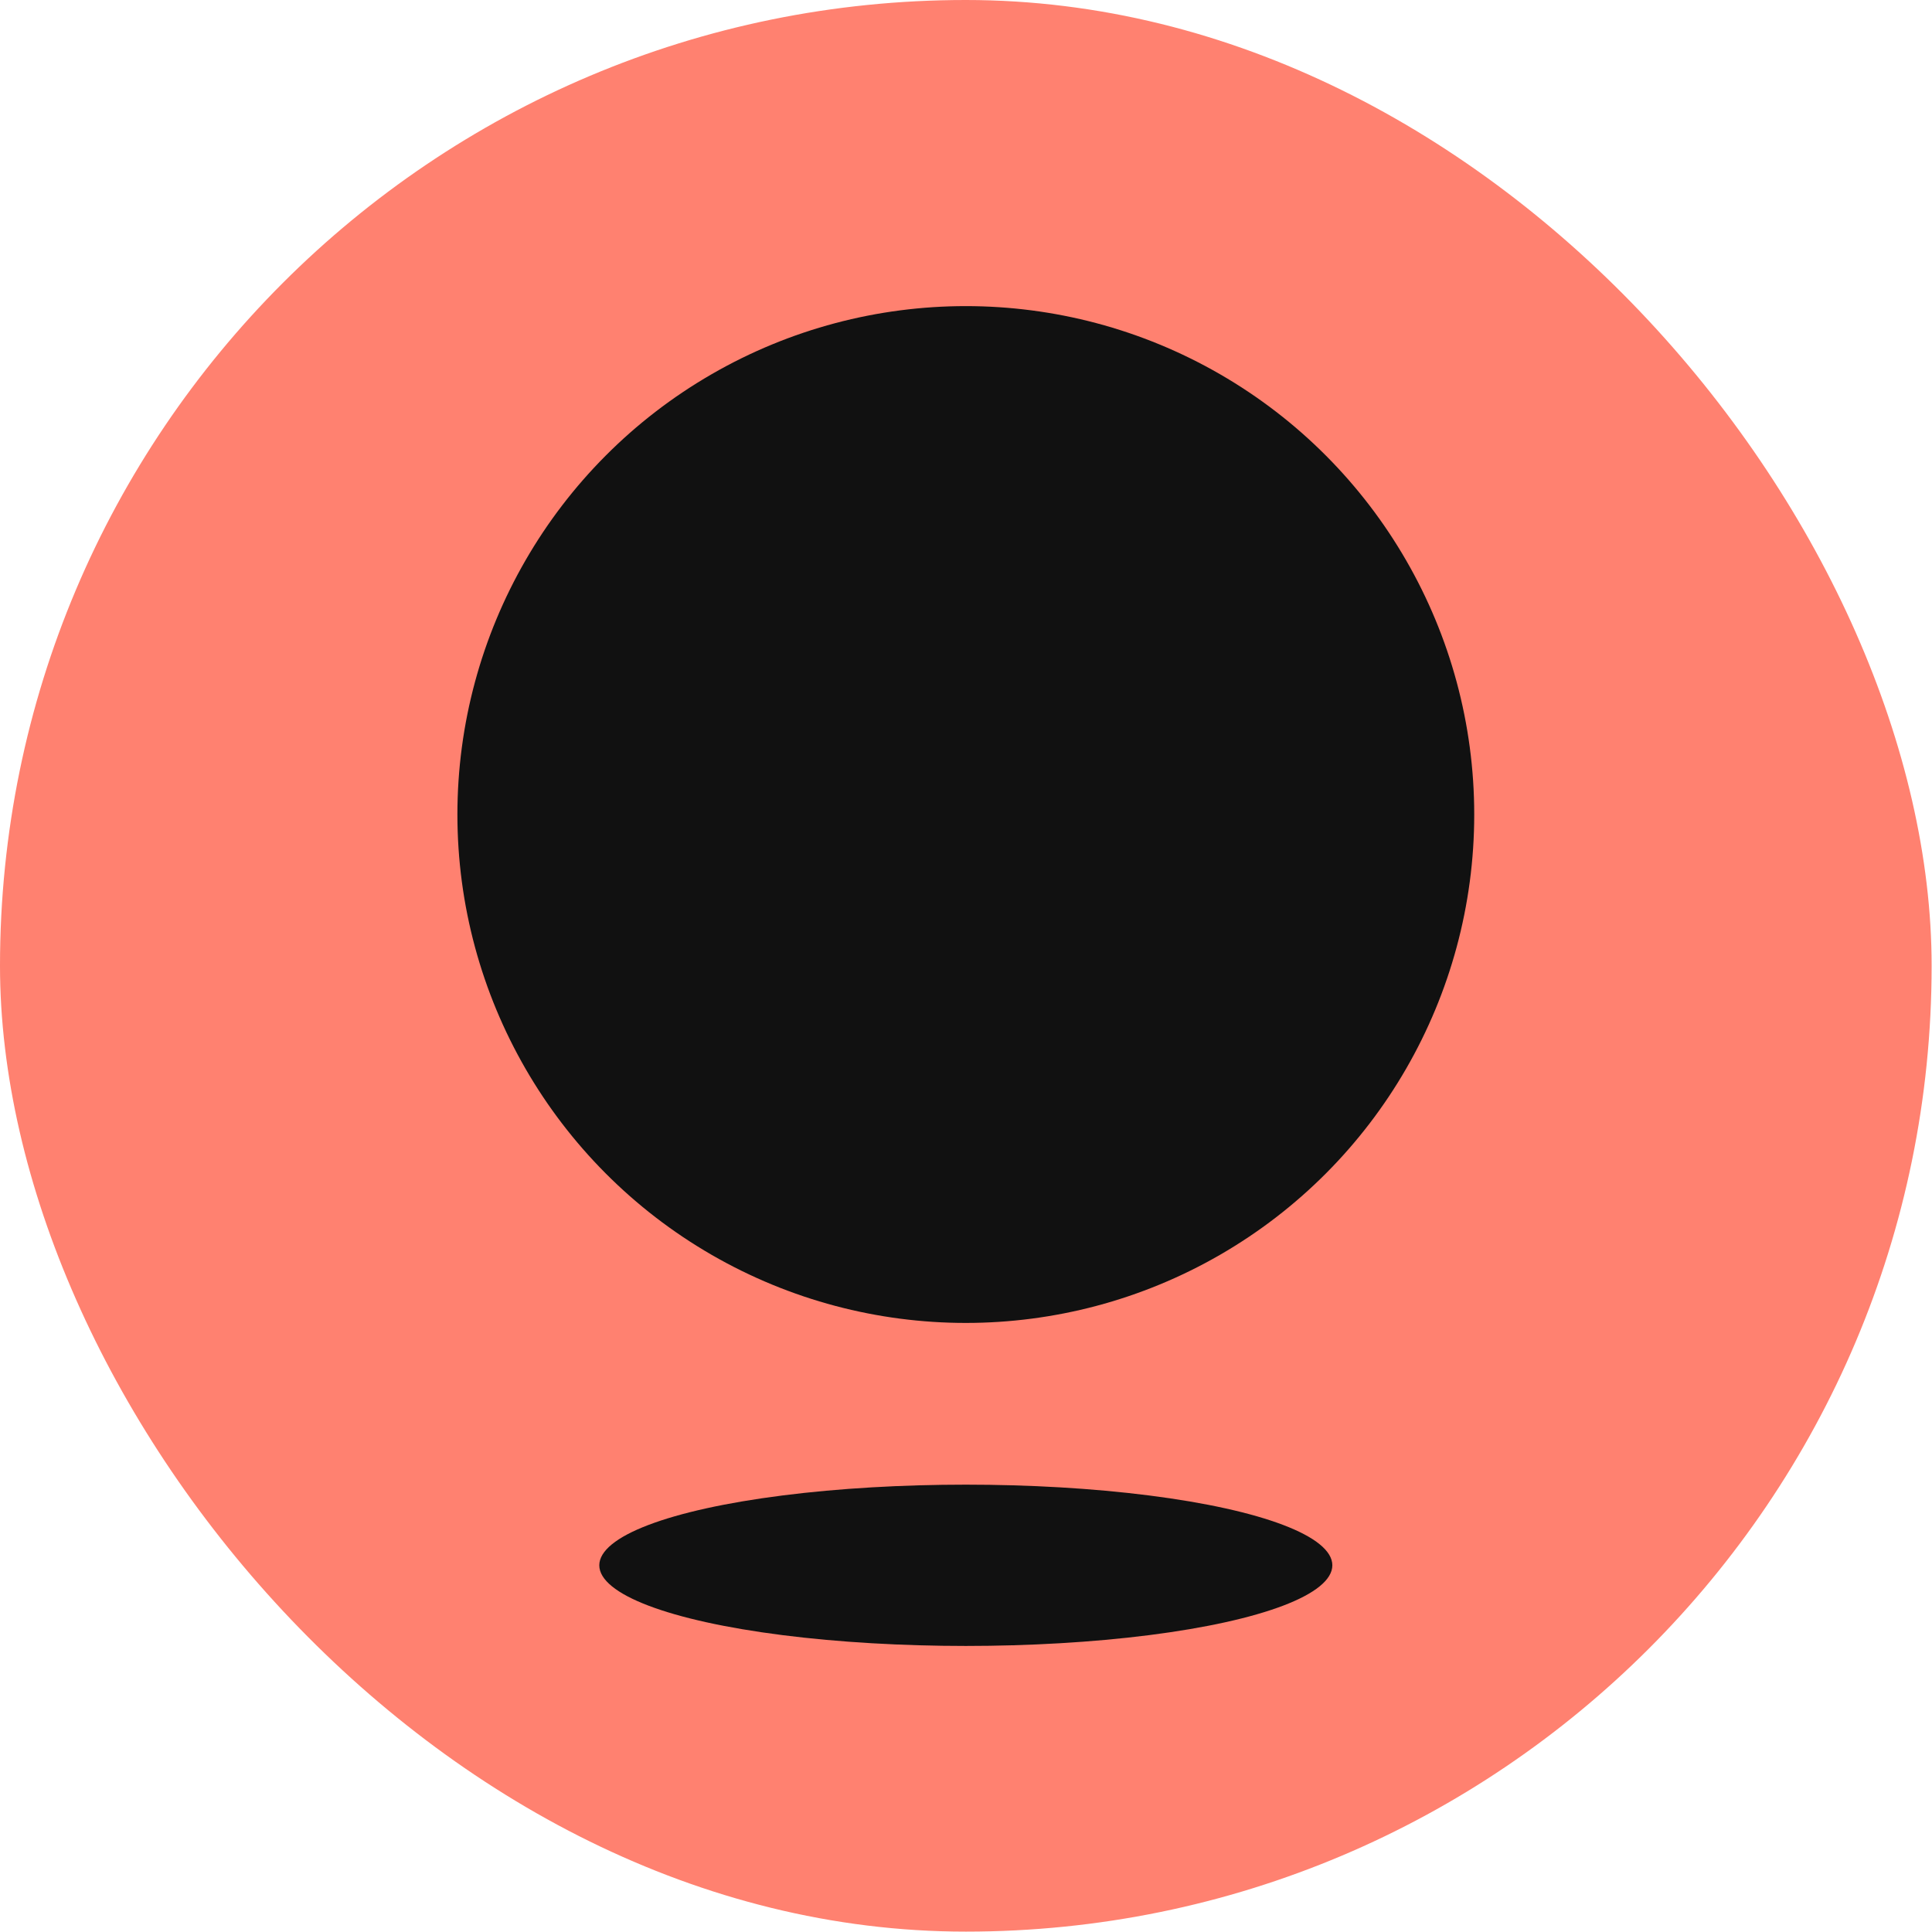 <svg width="572" height="572" viewBox="0 0 572 572" fill="none" xmlns="http://www.w3.org/2000/svg">
<rect width="571.89" height="571.888" rx="285.944" fill="#FF8170"/>
<circle cx="285.946" cy="241.153" r="150.524" fill="#111111"/>
<ellipse cx="285.946" cy="463.432" rx="108.517" ry="23.877" fill="#111111"/>
</svg>
